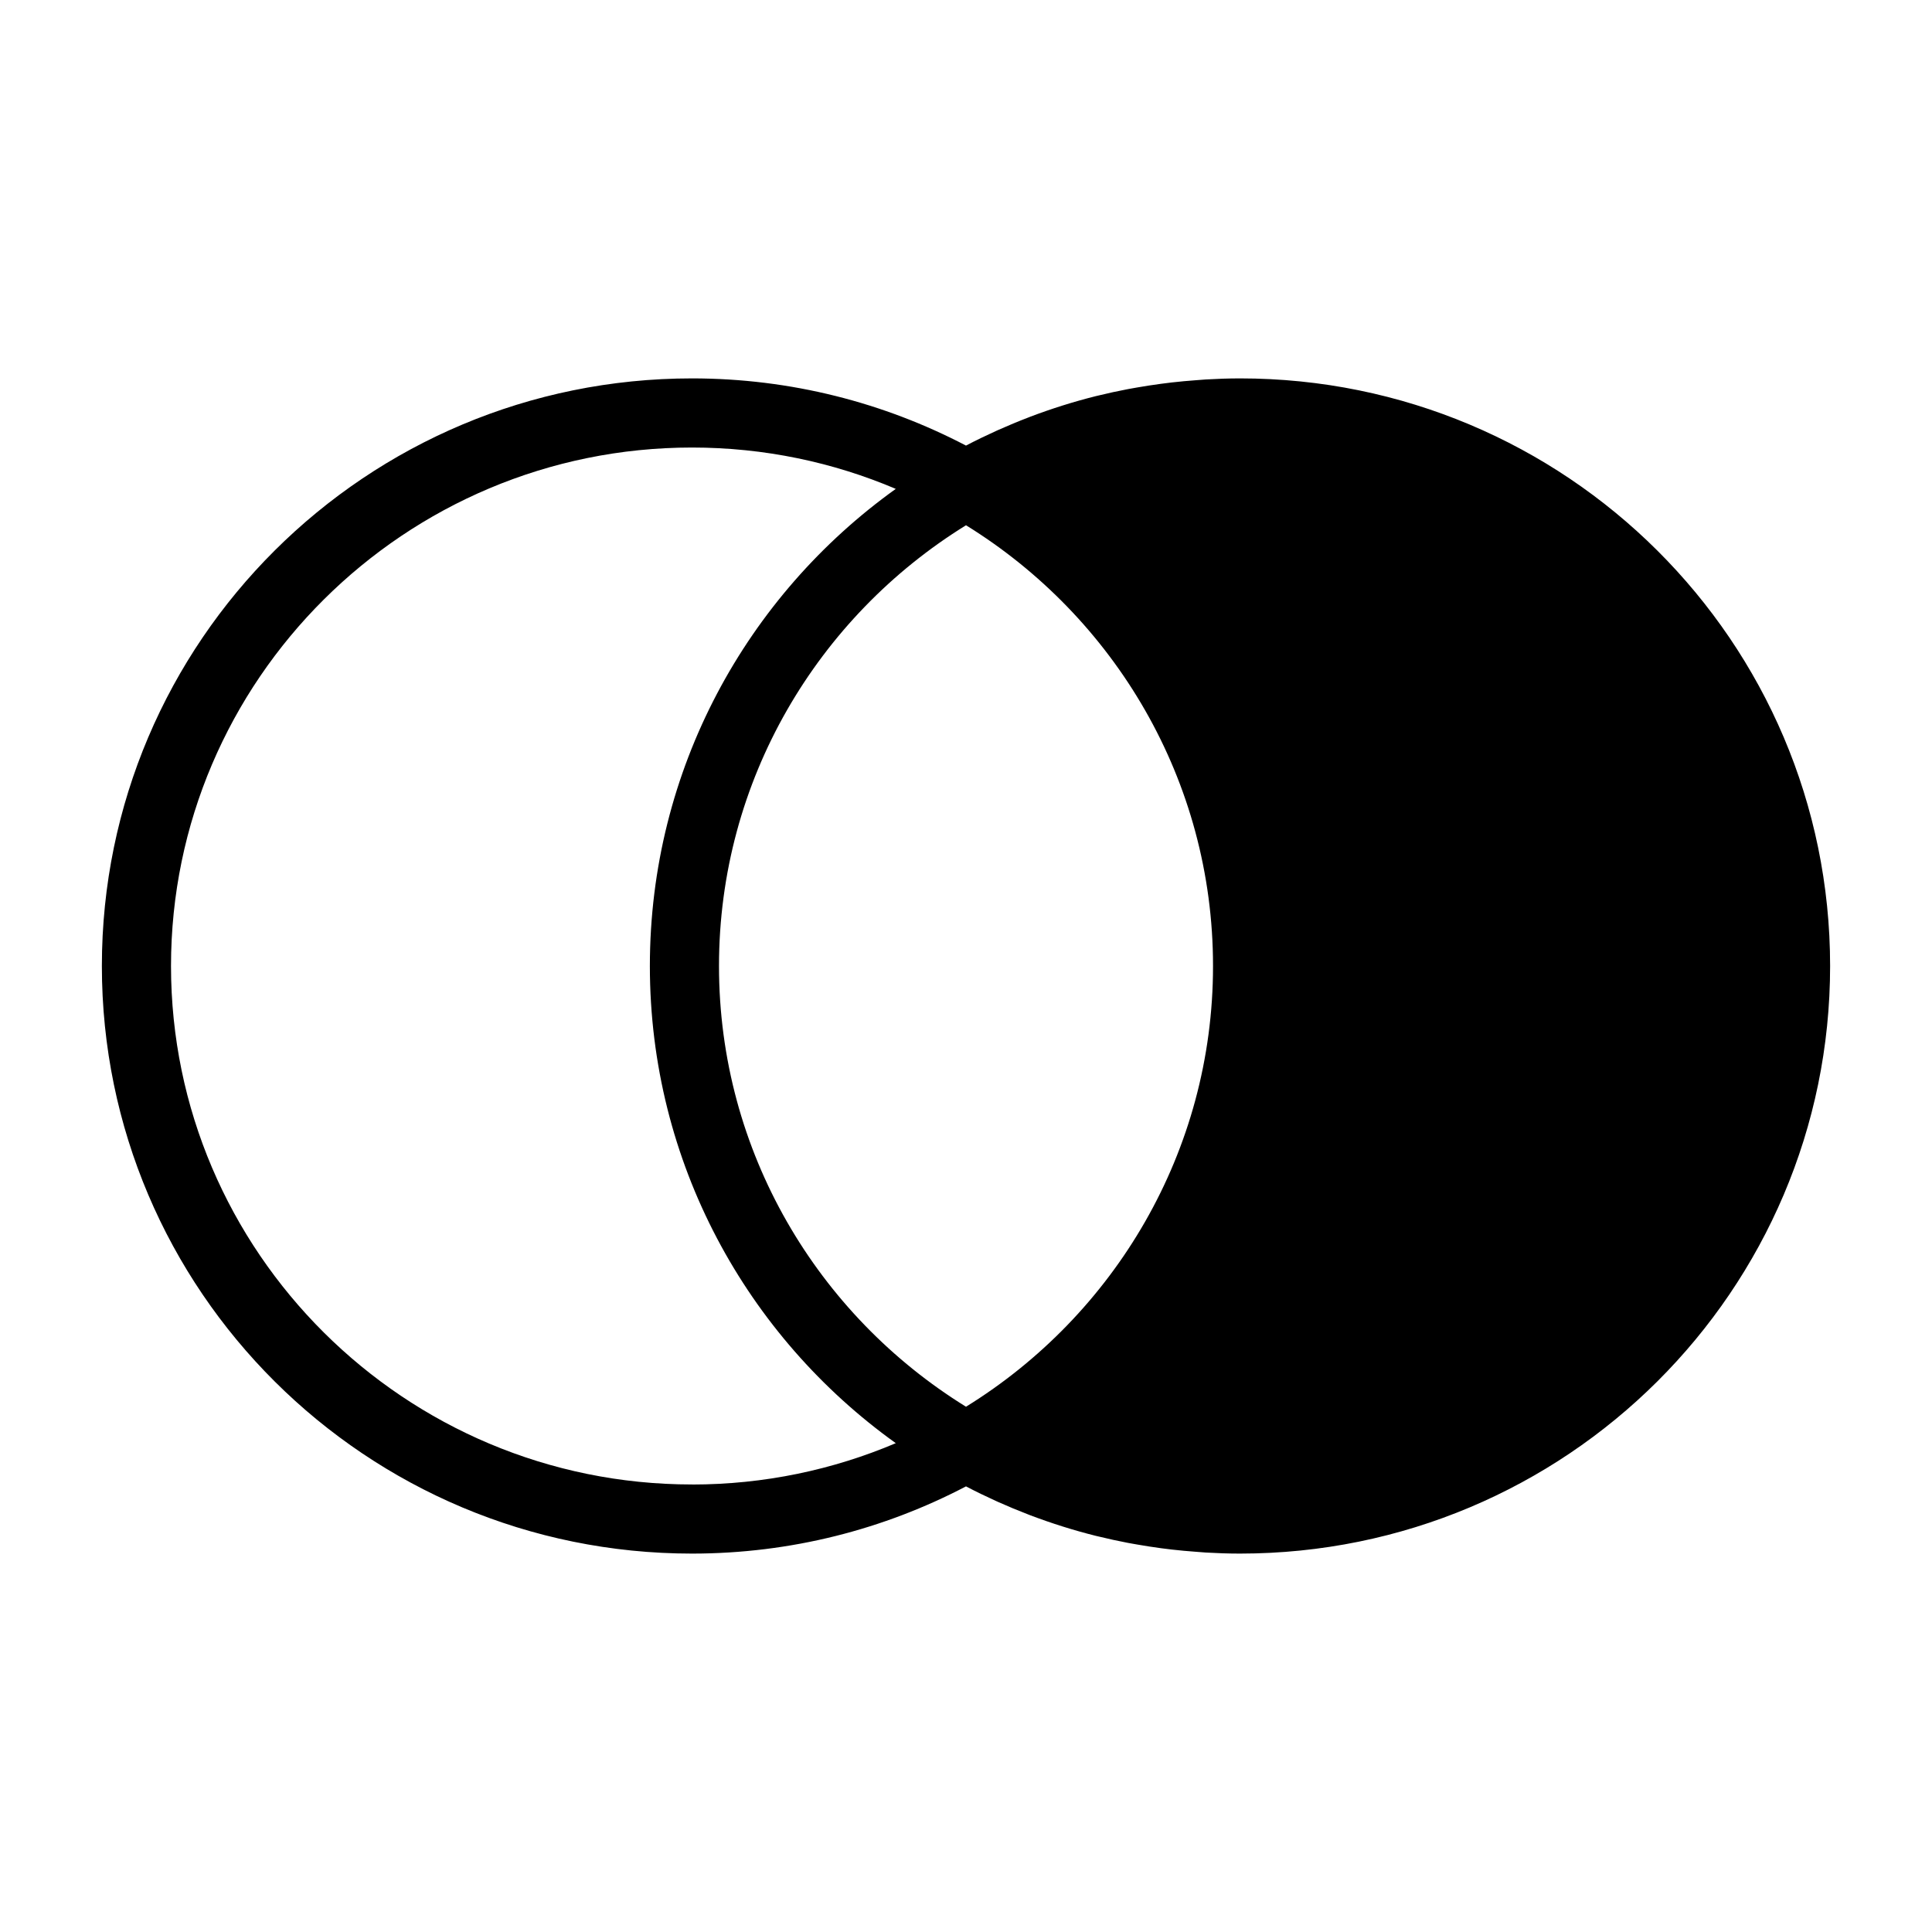 <?xml version="1.0" encoding="UTF-8"?>
<!-- Uploaded to: ICON Repo, www.svgrepo.com, Generator: ICON Repo Mixer Tools -->
<svg fill="#000000" width="800px" height="800px" version="1.1" viewBox="144 144 512 512" xmlns="http://www.w3.org/2000/svg">
 <path d="m472.61 244.28c-3.035 0-6.043 0.105-9.035 0.281-0.895 0.051-1.781 0.137-2.672 0.203-2.133 0.16-4.266 0.348-6.375 0.59-0.949 0.109-1.891 0.234-2.836 0.355-2.144 0.289-4.269 0.613-6.383 0.984-0.781 0.137-1.57 0.27-2.348 0.418-2.648 0.504-5.266 1.07-7.863 1.707-0.203 0.051-0.406 0.09-0.609 0.141-5.984 1.492-11.824 3.34-17.52 5.5-0.16 0.062-0.316 0.129-0.477 0.191-2.664 1.02-5.293 2.117-7.887 3.273-0.219 0.098-0.441 0.191-0.656 0.293-2.691 1.219-5.344 2.5-7.949 3.867h-0.004c-21.703-11.348-46.395-17.805-72.609-17.805-86.371 0-156.39 69.723-156.39 155.72s70.02 155.72 156.39 155.72c26.215 0 50.906-6.453 72.613-17.812 2.613 1.371 5.277 2.66 7.977 3.883 0.203 0.09 0.402 0.184 0.605 0.273 2.602 1.164 5.238 2.262 7.914 3.289 0.16 0.062 0.316 0.125 0.477 0.188 5.688 2.156 11.527 4.004 17.508 5.496 0.219 0.055 0.445 0.098 0.664 0.152 2.578 0.633 5.18 1.195 7.805 1.699 0.793 0.148 1.59 0.285 2.387 0.422 2.102 0.371 4.219 0.695 6.348 0.984 0.953 0.125 1.902 0.25 2.859 0.355 2.102 0.242 4.223 0.43 6.348 0.586 0.898 0.07 1.789 0.156 2.691 0.207 2.988 0.172 5.992 0.277 9.027 0.277 86.379 0 156.39-69.723 156.39-155.72s-70.016-155.72-156.39-155.72zm-145.22 293.12c-76.137 0-138.07-61.641-138.07-137.4 0-75.766 61.938-137.4 138.07-137.4 19.152 0 37.406 3.906 54 10.957-39.453 28.262-65.168 74.352-65.168 126.45s25.719 98.184 65.172 126.45c-16.598 7.043-34.852 10.957-54.004 10.957zm72.613-20.602c-39.258-24.262-65.461-67.535-65.461-116.8 0-49.27 26.203-92.547 65.461-116.8 39.254 24.25 65.461 67.527 65.461 116.8 0 49.266-26.207 92.539-65.461 116.8z"/>
</svg>